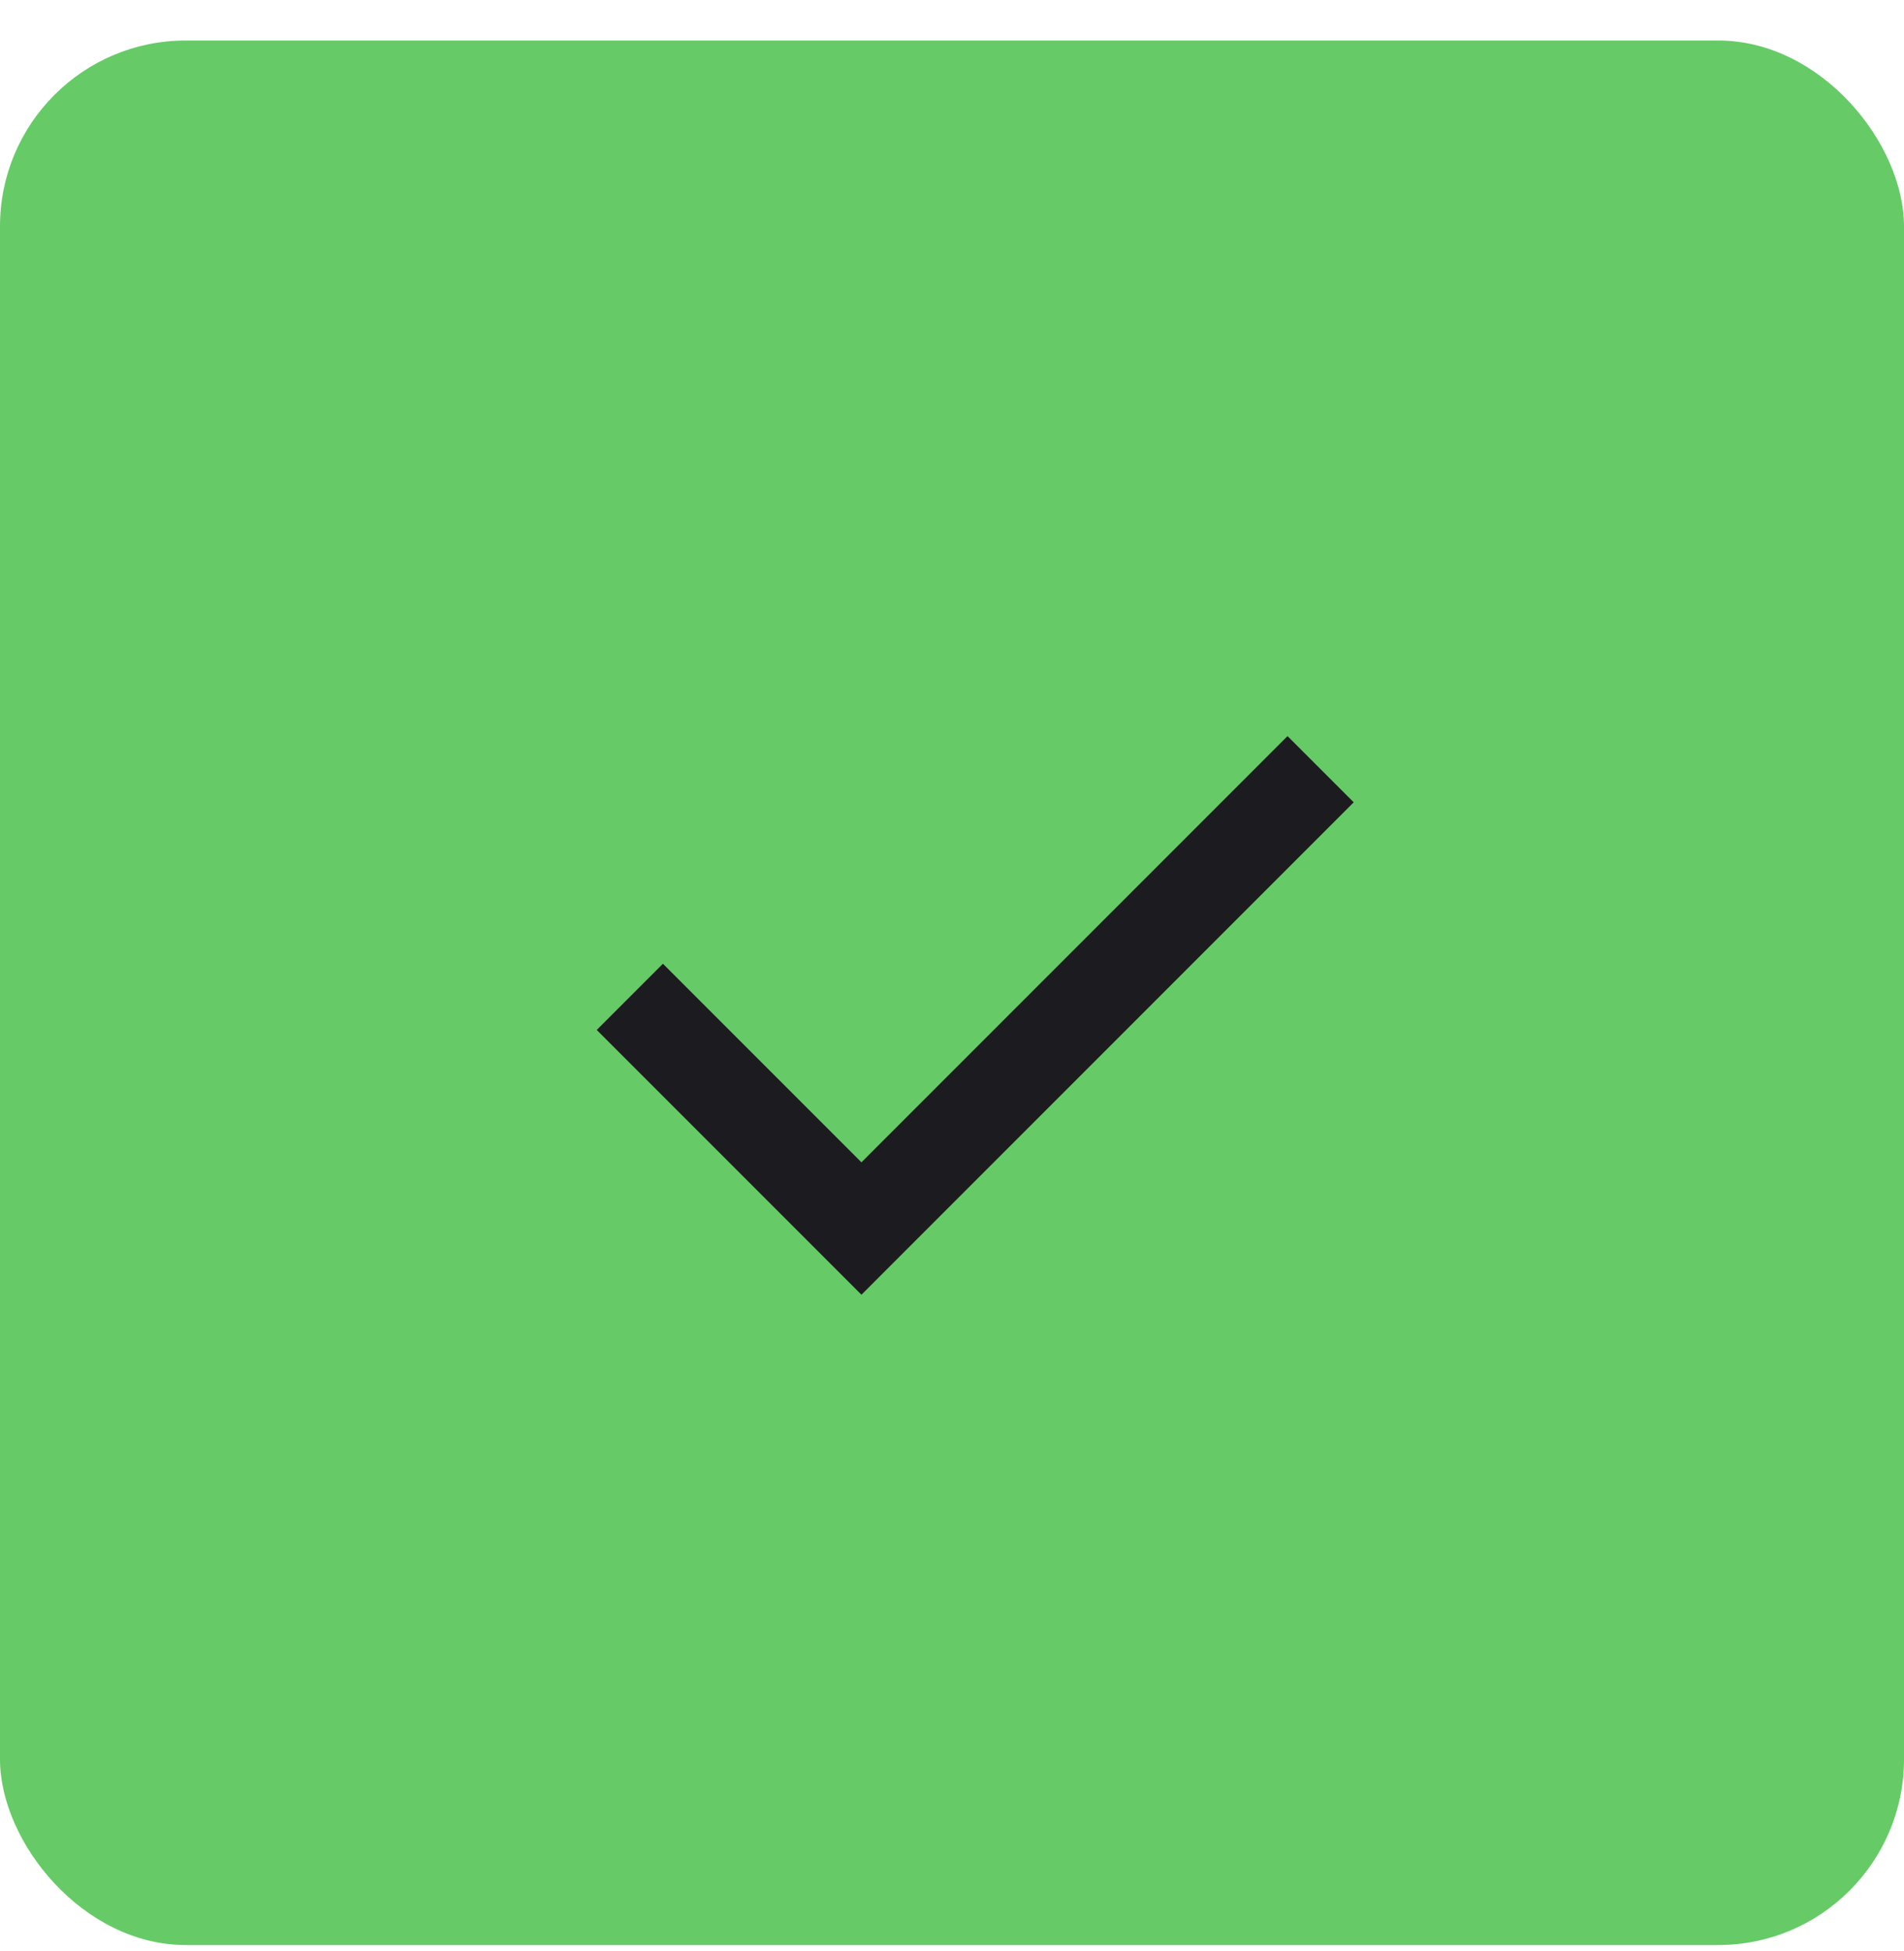 <svg width="41" height="42" viewBox="0 0 41 42" fill="none" xmlns="http://www.w3.org/2000/svg">
<rect y="0.872" width="41" height="41" rx="4" fill="#66CB66"/>
<mask id="mask0_1725_9699" style="mask-type:alpha" maskUnits="userSpaceOnUse" x="9" y="9" width="24" height="25">
<rect x="9" y="9.872" width="24" height="24" fill="#D9D9D9"/>
</mask>
<g mask="url(#mask0_1725_9699)">
<path d="M18.55 27.872L12.85 22.172L14.275 20.747L18.55 25.022L27.725 15.847L29.15 17.272L18.55 27.872Z" fill="#1C1B1F"/>
</g>
</svg>
